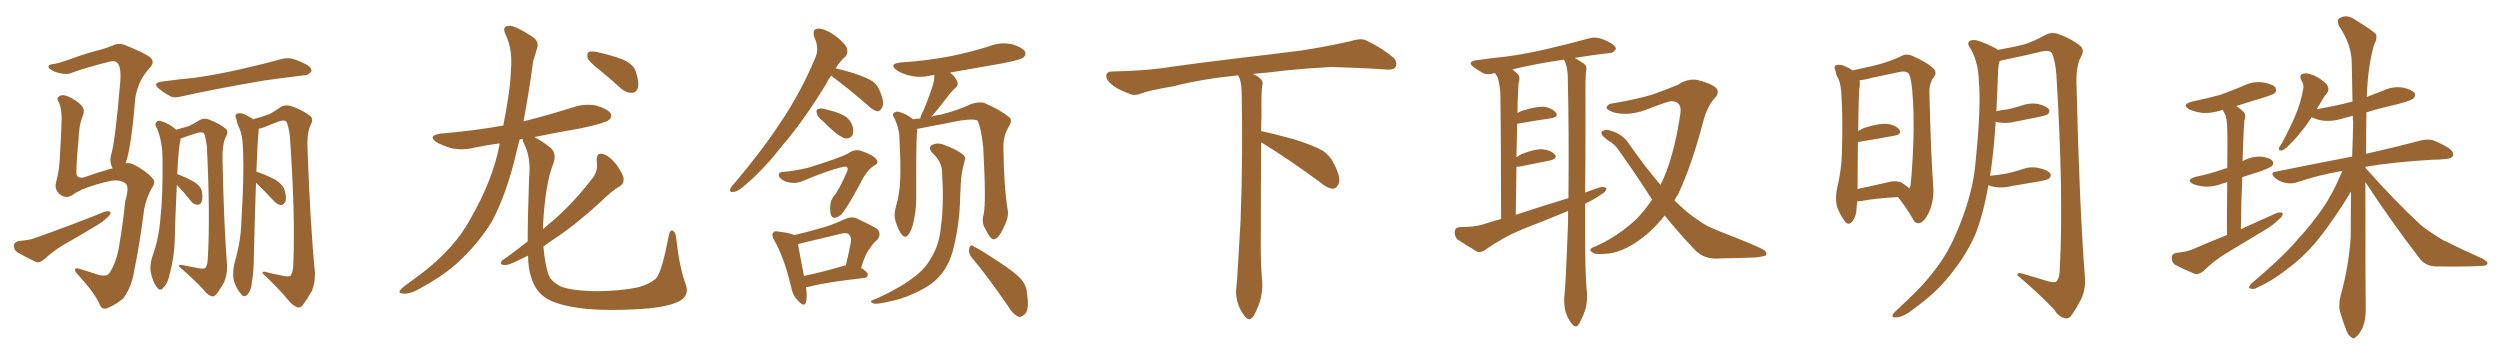 <svg xmlns="http://www.w3.org/2000/svg" xmlns:xlink="http://www.w3.org/1999/xlink" width="1050" height="150"><path fill="#996633" padding="10" d="M67.97 34.28L67.97 34.28Q75.15 33.25 81.74 32.67L81.74 32.67Q91.11 31.35 101.37 29.00L101.37 29.00Q109.86 27.10 118.36 24.76L118.36 24.76Q121.44 24.02 124.07 25.05L124.07 25.05Q126.42 25.93 127.44 26.51L127.44 26.51Q130.96 27.98 130.81 29.88L130.81 29.88Q129.49 31.79 127.73 31.64L127.73 31.64Q120.12 32.52 110.74 33.84L110.74 33.84Q91.11 37.21 76.46 40.43L76.46 40.43Q72.95 41.46 71.04 40.14L71.04 40.14Q68.85 38.96 67.09 37.50L67.09 37.50Q63.57 34.86 67.97 34.28ZM74.27 77.64L74.27 77.64Q74.12 80.71 73.97 84.38L73.97 84.38Q73.54 93.02 73.39 101.51L73.39 101.51Q73.10 108.25 71.34 114.84L71.34 114.84Q70.61 118.80 68.70 120.70L68.70 120.70Q67.38 122.61 65.92 120.70L65.92 120.70Q64.31 118.80 63.28 114.26L63.28 114.26Q62.84 111.62 63.87 108.11L63.87 108.11Q66.80 100.05 67.38 91.55L67.38 91.55Q68.41 82.76 68.26 67.24L68.26 67.24Q68.26 62.84 67.68 60.06L67.68 60.06Q67.24 57.13 65.92 53.91L65.92 53.91Q64.89 52.44 65.48 51.56L65.48 51.56Q66.21 50.39 67.53 50.83L67.53 50.83Q71.19 51.86 73.97 54.49L73.97 54.49Q77.20 53.61 79.10 53.03L79.10 53.03Q80.86 52.29 83.94 50.39L83.94 50.39Q85.69 49.37 87.89 50.24L87.89 50.24Q92.14 51.86 94.78 54.05L94.78 54.05Q96.24 55.22 94.78 57.57L94.78 57.57Q93.31 60.64 93.46 67.38L93.46 67.38Q94.04 94.63 95.36 111.47L95.36 111.47Q95.51 115.14 94.19 118.36L94.19 118.36Q92.29 121.88 90.82 123.63L90.82 123.63Q89.79 124.80 88.77 124.37L88.77 124.37Q86.87 123.78 85.40 121.58L85.40 121.58Q81.45 117.33 75.15 111.91L75.15 111.91Q75 110.89 77.34 111.47L77.34 111.47Q80.57 112.06 83.35 112.65L83.35 112.65Q85.69 113.09 86.28 112.50L86.28 112.50Q87.30 111.18 87.30 107.96L87.30 107.96Q88.33 90.23 86.87 61.23L86.87 61.23Q86.43 58.15 85.84 56.25L85.84 56.25Q85.25 55.22 82.91 55.81L82.91 55.81Q79.98 56.69 77.20 57.71L77.20 57.71Q76.46 58.01 75.88 58.15L75.88 58.15Q75.88 58.15 75.88 58.30L75.88 58.30Q75 61.67 74.41 73.24L74.41 73.24Q74.71 73.10 74.85 73.24L74.85 73.24Q78.22 74.56 81.45 76.32L81.45 76.32Q84.38 78.22 84.81 80.42L84.81 80.42Q85.25 83.35 84.67 84.81L84.67 84.81Q83.94 86.13 82.91 85.99L82.91 85.99Q81.15 85.84 80.13 84.38L80.13 84.38Q77.34 80.86 74.71 78.08L74.71 78.08Q74.41 77.78 74.27 77.64ZM107.52 76.76L107.52 76.76Q107.08 88.33 106.64 106.79L106.64 106.79Q106.64 114.55 105.76 118.51L105.76 118.51Q105.76 121.44 104.00 123.63L104.00 123.63Q102.54 125.24 101.22 123.49L101.22 123.49Q99.17 121.14 98.14 117.63L98.14 117.63Q97.56 114.26 98.58 110.16L98.58 110.16Q101.22 100.93 101.37 93.02L101.37 93.02Q102.54 74.12 102.10 63.43L102.10 63.43Q101.95 56.40 100.20 53.17L100.20 53.17Q99.46 51.56 99.32 50.10L99.32 50.10Q98.44 48.34 99.46 47.75L99.46 47.75Q101.07 47.31 102.39 47.90L102.39 47.90Q104.15 48.63 105.47 49.51L105.47 49.51Q106.05 49.66 106.20 50.10L106.20 50.10Q110.16 49.07 112.79 48.05L112.79 48.05Q114.84 47.17 118.07 44.82L118.07 44.82Q120.26 43.80 122.61 44.68L122.61 44.68Q127.59 46.44 130.37 48.78L130.37 48.78Q131.84 50.10 130.37 52.73L130.37 52.73Q128.76 56.10 129.20 63.72L129.20 63.72Q130.37 95.21 132.28 114.55L132.28 114.55Q132.42 118.65 130.96 122.31L130.96 122.31Q128.61 126.27 127.15 128.17L127.15 128.17Q126.12 129.49 124.80 129.05L124.80 129.05Q122.90 128.32 121.00 125.98L121.00 125.98Q117.04 121.14 110.30 114.84L110.30 114.84Q110.01 113.53 112.79 114.55L112.79 114.55Q115.87 115.28 119.09 115.87L119.09 115.87Q121.58 116.46 122.17 115.58L122.17 115.58Q123.19 113.96 123.19 110.74L123.19 110.74Q124.07 90.53 121.73 56.98L121.73 56.98Q121.29 53.61 120.41 51.27L120.41 51.27Q119.53 50.10 117.19 50.98L117.19 50.98Q113.96 52.15 110.89 53.47L110.89 53.47Q109.57 53.91 108.69 54.05L108.69 54.05Q108.69 54.93 108.54 56.25L108.54 56.25Q108.25 57.86 107.67 72.07L107.67 72.07Q111.91 73.54 115.58 75.44L115.58 75.44Q119.24 77.78 119.68 80.42L119.68 80.42Q120.41 83.35 119.82 84.81L119.82 84.81Q119.09 86.13 118.07 86.13L118.07 86.13Q116.60 85.99 115.28 84.67L115.28 84.67Q111.33 80.42 107.67 76.90L107.67 76.90Q107.52 76.76 107.52 76.76ZM7.91 101.22L7.91 101.22Q11.43 100.93 13.62 100.34L13.62 100.34Q30.62 94.34 43.95 88.92L43.95 88.92Q45.56 88.48 46.44 89.06L46.44 89.06Q46.58 90.23 44.82 91.55L44.82 91.55Q43.07 93.31 40.43 94.78L40.43 94.78Q33.69 98.88 26.66 102.83L26.66 102.83Q22.27 105.47 18.31 109.13L18.31 109.13Q16.85 110.30 15.38 110.16L15.38 110.16Q10.40 107.81 7.18 105.91L7.18 105.91Q5.71 104.88 5.86 102.98L5.86 102.98Q6.01 101.66 7.91 101.22ZM52.73 68.55L52.73 68.55L52.73 68.55Q54.64 68.26 56.54 69.29L56.54 69.29Q61.67 72.07 64.01 74.85L64.01 74.85Q65.63 76.46 63.87 78.81L63.87 78.81Q61.38 83.20 60.50 88.18L60.50 88.18Q58.74 102.25 56.10 115.14L56.10 115.14Q55.08 120.70 51.86 125.24L51.86 125.24Q49.07 127.73 45.56 129.20L45.56 129.20Q42.77 130.66 41.75 127.59L41.75 127.59Q39.55 122.75 32.52 115.14L32.52 115.14Q31.35 113.82 31.49 113.23L31.49 113.23Q31.64 112.35 33.54 112.94L33.54 112.94Q37.35 114.11 41.89 115.58L41.89 115.58Q44.82 116.16 45.85 114.84L45.85 114.84Q49.07 110.01 50.10 102.83L50.10 102.83Q51.71 93.46 52.59 84.52L52.59 84.52Q54.35 78.66 52.88 77.20L52.88 77.20Q50.98 75.44 46.88 75.88L46.88 75.88Q40.43 77.20 34.57 79.54L34.57 79.54Q31.79 80.86 30.47 81.88L30.47 81.88Q27.69 83.79 24.90 81.45L24.90 81.45Q22.71 79.25 23.58 76.46L23.58 76.46Q25.05 71.04 25.20 64.75L25.20 64.75Q25.63 58.15 25.78 52.88L25.78 52.88Q26.22 46.29 24.76 43.07L24.76 43.07Q23.58 41.31 24.61 40.72L24.61 40.72Q25.78 39.40 28.42 40.43L28.42 40.43Q32.23 42.04 34.57 44.68L34.57 44.68Q35.74 46.44 34.72 48.78L34.72 48.78Q33.11 52.59 32.96 59.18L32.96 59.18Q32.23 65.92 32.08 72.22L32.08 72.22Q31.93 75 35.01 74.56L35.01 74.56Q41.75 72.22 44.97 71.34L44.97 71.34Q46.00 70.90 47.31 70.75L47.31 70.75Q47.17 70.31 47.02 70.17L47.02 70.17Q46.00 67.97 46.58 65.33L46.58 65.33Q48.34 60.06 50.54 33.98L50.54 33.98Q50.98 26.95 48.63 25.93L48.63 25.93Q47.75 25.49 45.85 25.93L45.85 25.93Q34.86 28.71 30.03 30.62L30.03 30.62Q27.39 31.79 22.41 29.88L22.41 29.88Q19.92 28.42 20.36 27.83L20.36 27.83Q20.65 26.95 23.00 26.81L23.00 26.81Q26.37 26.07 31.35 24.17L31.35 24.17Q36.62 22.27 42.48 20.80L42.48 20.80Q44.97 20.07 47.17 19.19L47.17 19.19Q49.80 17.87 52.44 18.90L52.44 18.90Q60.06 21.97 62.84 23.88L62.84 23.88Q65.33 25.78 62.99 28.42L62.99 28.42Q58.30 33.25 56.84 40.87L56.84 40.87Q55.08 62.70 52.73 68.55ZM251.51 29.15L251.51 29.15Q247.41 25.93 246.83 24.46L246.83 24.46Q246.39 22.41 247.27 21.83L247.27 21.83Q248.29 21.39 250.63 21.83L250.63 21.83Q256.05 23.00 261.04 24.76L261.04 24.76Q266.02 26.81 267.04 30.03L267.04 30.03Q268.51 34.57 267.92 36.91L267.92 36.91Q267.19 38.96 265.43 38.96L265.43 38.96Q263.09 39.11 260.89 37.21L260.89 37.21Q256.05 32.81 251.51 29.15ZM221.63 101.37L221.63 101.37L221.63 101.37Q221.63 90.97 222.22 74.56L222.22 74.56Q223.10 66.06 220.02 60.21L220.02 60.21Q219.43 59.03 219.58 58.45L219.58 58.45Q218.85 58.45 218.26 58.59L218.26 58.59Q216.94 63.57 215.92 67.97L215.92 67.97Q212.11 82.62 206.69 92.87L206.69 92.87Q200.83 102.54 191.60 110.89L191.60 110.89Q185.45 116.31 175.63 121.58L175.63 121.58Q172.12 123.49 169.48 123.34L169.48 123.34Q167.43 123.19 167.87 122.17L167.87 122.17Q168.46 121.14 171.09 119.24L171.09 119.24Q174.61 116.75 178.56 113.67L178.56 113.67Q191.16 103.71 197.46 92.14L197.46 92.14Q206.98 75.59 209.77 60.94L209.77 60.94Q209.77 60.35 209.91 60.21L209.91 60.21Q204.49 60.94 199.51 61.96L199.51 61.96Q194.38 63.28 189.55 62.26L189.55 62.26Q186.04 61.23 183.40 59.77L183.40 59.77Q179.30 56.98 185.16 56.10L185.16 56.10Q199.07 54.93 211.38 52.73L211.38 52.73Q214.45 37.35 214.60 29.00L214.60 29.00Q215.33 21.09 212.55 14.94L212.55 14.94Q210.50 10.99 213.72 10.84L213.72 10.84Q216.06 10.55 223.54 15.38L223.54 15.38Q226.76 17.43 225.44 20.65L225.44 20.65Q225 22.41 223.97 25.49L223.97 25.49Q222.07 39.40 219.87 50.98L219.87 50.98Q230.27 48.34 240.53 45.12L240.53 45.12Q245.65 43.36 250.63 44.38L250.63 44.38Q255.47 45.85 256.49 47.75L256.49 47.75Q257.23 49.07 255.76 50.39L255.76 50.39Q254.15 51.71 243.90 53.91L243.90 53.91Q233.64 55.66 224.41 57.57L224.41 57.57Q227.20 58.89 231.30 62.11L231.30 62.11Q234.08 64.75 232.18 69.29L232.18 69.29Q229.10 77.05 228.08 94.19L228.08 94.19Q228.08 95.21 228.08 96.24L228.08 96.24Q230.71 93.90 233.06 91.99L233.06 91.99Q242.14 83.79 249.17 74.41L249.17 74.41Q251.22 71.63 250.63 67.53L250.63 67.53Q250.34 64.16 252.98 64.60L252.98 64.60Q255.62 65.19 258.69 68.85L258.69 68.85Q261.77 73.10 261.91 75L261.91 75Q262.06 77.20 260.30 78.22L260.30 78.22Q256.79 80.27 252.25 84.81L252.25 84.81Q241.70 94.48 232.76 100.34L232.76 100.34Q230.13 102.10 228.22 103.56L228.22 103.56Q228.96 111.47 230.42 115.43L230.42 115.43Q231.30 118.07 235.40 120.26L235.40 120.26Q239.94 122.17 250.93 122.31L250.93 122.31Q260.74 122.17 267.92 120.70L267.92 120.70Q273.49 119.09 275.68 116.75L275.68 116.75Q278.03 113.96 280.81 99.32L280.81 99.32Q281.40 96.09 282.71 96.97L282.71 96.97Q283.89 97.85 284.03 100.20L284.03 100.20Q285.35 112.35 287.99 119.38L287.99 119.38Q289.75 124.22 285.21 126.56L285.21 126.56Q279.79 129.35 266.46 129.93L266.46 129.93Q251.51 130.66 242.14 129.20L242.14 129.20Q232.62 127.73 228.52 124.66L228.52 124.66Q224.41 121.58 222.95 115.87L222.95 115.87Q221.92 113.23 221.78 107.37L221.78 107.37Q219.58 108.40 217.82 109.28L217.82 109.28Q213.57 111.47 211.82 111.33L211.82 111.33Q209.77 111.18 210.64 109.72L210.64 109.72Q211.23 108.98 212.99 107.96L212.99 107.96Q217.53 104.59 221.63 101.37ZM349.07 31.79L349.07 31.79Q347.90 33.25 347.31 34.72L347.31 34.72Q337.79 50.39 329.00 60.64L329.00 60.64Q320.65 71.19 313.92 76.90L313.92 76.90Q310.11 80.42 308.35 80.57L308.35 80.57Q306.15 81.01 306.74 79.25L306.74 79.25Q307.18 78.22 308.64 76.76L308.64 76.76Q320.07 63.28 328.13 50.98L328.13 50.98Q336.62 38.23 342.33 24.46L342.33 24.46Q344.24 20.51 342.04 15.67L342.04 15.67Q340.87 12.16 343.65 12.01L343.65 12.01Q346.44 12.01 350.54 14.79L350.54 14.79Q355.08 18.31 355.66 20.21L355.66 20.21Q356.40 22.41 354.93 23.88L354.93 23.88Q352.88 25.63 350.98 28.71L350.98 28.71Q353.76 29.30 358.15 30.62L358.15 30.62Q363.87 32.52 366.21 33.98L366.21 33.98Q368.55 35.60 369.58 38.38L369.58 38.38Q371.78 43.51 370.31 45.41L370.31 45.41Q369.58 46.73 368.55 46.73L368.55 46.73Q366.65 46.44 364.31 44.09L364.31 44.09Q355.81 36.77 349.07 31.79ZM345.26 50.54L345.26 50.54Q343.21 48.93 343.07 47.61L343.07 47.61Q342.63 46.00 343.51 45.85L343.51 45.85Q344.68 45.26 346.58 45.85L346.58 45.85Q347.90 46.14 349.37 46.58L349.37 46.58Q352.73 47.46 355.08 48.93L355.08 48.93Q357.28 50.39 358.15 53.17L358.15 53.17Q358.59 55.37 358.01 56.84L358.01 56.84Q356.98 58.30 355.08 58.15L355.08 58.15Q353.61 57.71 351.71 56.40L351.71 56.40Q349.37 54.64 345.26 50.54ZM336.77 76.17L336.77 76.17Q333.69 77.49 329.74 76.17L329.74 76.17Q326.95 74.85 327.10 73.39L327.10 73.39Q327.10 72.36 328.56 72.22L328.56 72.22Q333.11 71.92 339.40 70.46L339.40 70.46Q353.61 66.06 356.40 64.31L356.40 64.31Q359.18 62.40 361.82 63.43L361.82 63.43Q366.65 65.04 367.97 66.80L367.97 66.80Q369.43 68.55 367.09 69.58L367.09 69.58Q364.01 71.48 361.23 77.20L361.23 77.20Q355.37 88.18 353.03 90.38L353.03 90.38Q349.37 93.02 348.78 89.36L348.78 89.36Q348.19 84.52 350.39 82.18L350.39 82.18Q352.29 79.83 355.52 72.66L355.52 72.66Q356.40 70.75 355.81 70.31L355.81 70.31Q355.52 69.73 353.76 70.17L353.76 70.17Q348.34 71.34 336.77 76.17ZM338.53 120.56L338.53 120.56Q339.11 124.51 338.53 126.86L338.53 126.86Q337.79 129.35 335.01 126.12L335.01 126.12Q332.81 123.93 332.23 120.26L332.23 120.26Q329.30 108.11 325.20 100.93L325.20 100.93Q323.88 98.73 324.76 97.71L324.76 97.71Q325.20 96.83 326.95 97.27L326.95 97.27Q331.79 97.85 333.54 98.73L333.54 98.73Q338.67 97.56 343.21 96.24L343.21 96.24Q349.07 94.78 354.93 91.99L354.93 91.99Q357.57 90.82 359.77 91.70L359.77 91.70Q366.36 94.78 368.55 96.24L368.55 96.24Q370.31 98.44 368.41 100.78L368.41 100.78Q366.80 101.95 365.48 104.15L365.48 104.15Q363.57 106.20 361.67 112.50L361.67 112.50Q364.45 114.26 364.45 115.28L364.45 115.28Q364.45 116.60 362.99 116.75L362.99 116.75Q347.02 118.51 339.84 120.41L339.84 120.41Q339.11 120.56 338.53 120.56ZM353.91 111.77L353.91 111.77Q354.35 111.47 355.22 111.47L355.22 111.47Q356.40 106.93 357.42 101.51L357.42 101.51Q357.57 99.46 356.54 98.44L356.54 98.44Q355.66 97.56 353.32 98.14L353.32 98.14Q344.53 100.20 335.60 102.39L335.60 102.39Q335.30 102.54 335.16 102.69L335.16 102.69Q335.74 106.05 337.65 115.87L337.65 115.87Q344.97 114.40 353.91 111.77ZM413.09 90.23L413.09 90.23Q414.26 85.55 412.94 61.67L412.94 61.67Q412.06 53.76 410.60 50.68L410.60 50.68L410.60 50.68Q408.25 49.37 398.00 51.71L398.00 51.71Q393.02 52.59 386.43 53.91L386.43 53.91Q385.84 54.05 385.25 54.05L385.25 54.05Q384.81 58.01 384.81 71.63L384.81 71.63Q384.81 77.64 384.81 83.50L384.81 83.50Q384.81 88.18 383.79 92.72L383.79 92.72Q383.06 96.53 381.59 98.44L381.59 98.44Q380.27 100.34 378.81 98.58L378.81 98.58Q377.34 96.97 376.03 92.58L376.03 92.58Q375.29 89.94 376.32 86.72L376.32 86.72Q377.93 81.01 378.08 75.29L378.08 75.29Q378.37 69.43 377.78 58.89L377.78 58.89Q377.78 55.81 377.20 54.05L377.20 54.05Q376.76 52.00 375.73 49.80L375.73 49.80Q374.71 48.34 375.15 47.75L375.15 47.75Q375.88 46.73 377.20 46.88L377.20 46.88Q380.71 47.75 383.50 50.10L383.50 50.10Q384.96 49.80 386.43 49.80L386.43 49.80Q386.87 48.19 387.89 46.29L387.89 46.29Q390.97 38.96 392.29 33.98L392.29 33.98Q392.43 32.52 392.43 31.49L392.43 31.49Q391.41 31.49 391.26 31.64L391.26 31.64Q386.43 32.81 382.32 31.79L382.32 31.79Q378.96 31.05 376.76 29.59L376.76 29.59Q372.95 26.81 378.37 26.22L378.37 26.22Q389.65 25.49 399.32 23.58L399.32 23.58Q408.11 21.83 416.16 19.19L416.16 19.19Q420.56 17.58 425.10 18.60L425.10 18.60Q429.49 19.92 430.52 21.68L430.52 21.68Q431.10 23.14 429.79 24.17L429.79 24.17Q428.76 25.05 421.58 26.51L421.58 26.51Q410.01 28.56 399.02 30.47L399.02 30.47Q401.37 32.37 401.95 34.13L401.95 34.13Q402.83 35.74 400.93 37.21L400.93 37.21Q398.88 39.26 397.85 40.72L397.85 40.72Q395.36 44.09 393.02 46.88L393.02 46.88Q391.99 48.05 391.11 49.07L391.11 49.07Q393.02 48.34 394.92 48.19L394.92 48.19Q402.10 46.44 407.96 43.65L407.96 43.65Q411.18 42.63 413.38 43.21L413.38 43.21Q420.12 46.14 424.07 49.37L424.07 49.37Q425.24 50.68 423.78 53.03L423.78 53.03Q421.29 57.13 421.44 61.96L421.44 61.96Q421.58 78.37 423.34 88.92L423.34 88.92L423.34 88.92Q423.49 91.85 421.58 95.51L421.58 95.51Q419.38 100.34 417.48 100.49L417.48 100.49Q416.02 100.63 414.11 96.68L414.11 96.68Q412.06 93.46 413.09 90.23ZM407.96 107.96L407.96 107.96Q406.64 106.20 407.08 104.30L407.08 104.30Q407.52 102.39 408.84 103.42L408.84 103.42Q412.79 105.47 419.97 110.30L419.97 110.30Q426.56 114.55 428.91 117.33L428.91 117.33Q431.25 120.12 431.40 123.63L431.40 123.63Q432.42 130.37 430.22 132.13L430.22 132.13Q428.76 133.45 427.73 133.01L427.73 133.01Q425.39 131.98 423.49 128.76L423.49 128.76Q415.14 116.46 407.96 107.96ZM395.65 72.07L395.65 72.07L395.65 72.07Q395.51 67.82 391.55 64.16L391.55 64.16Q389.36 61.67 391.99 60.64L391.99 60.64Q394.34 59.77 397.12 61.08L397.12 61.08Q401.95 62.84 404.59 65.04L404.59 65.04Q405.76 66.06 405.18 67.53L405.18 67.53Q403.71 72.66 403.56 76.76L403.56 76.76Q403.42 79.25 403.27 82.47L403.27 82.47Q403.13 93.46 400.49 104.15L400.49 104.15Q398.88 110.74 395.36 115.14L395.36 115.14Q392.29 118.95 387.30 121.58L387.30 121.58Q380.57 125.10 375.73 126.12L375.73 126.12Q369.14 127.73 367.38 127.59L367.38 127.59Q365.33 127.00 365.92 126.42L365.92 126.42Q366.36 125.98 368.26 125.39L368.26 125.39Q378.81 120.41 383.35 116.75L383.35 116.75Q388.48 113.09 390.82 108.69L390.82 108.69Q394.63 102.83 395.21 94.78L395.21 94.78Q396.53 85.69 395.65 72.07ZM529.69 59.77L529.69 59.77L529.69 59.77Q529.54 79.98 529.54 98.58L529.54 98.58Q529.39 110.01 529.98 116.60L529.98 116.60Q530.57 120.70 529.54 125.24L529.54 125.24Q528.81 128.47 526.61 132.57L526.61 132.57Q524.85 135.35 522.95 133.01L522.95 133.01Q520.75 130.37 519.73 126.86L519.73 126.86Q518.85 123.63 519.29 120.56L519.29 120.56Q519.73 116.46 521.04 92.58L521.04 92.58Q522.07 65.04 521.48 38.23L521.48 38.23Q521.34 33.84 520.02 31.64L520.02 31.64Q505.08 33.11 493.07 36.18L493.07 36.18Q482.08 38.09 479.74 39.11L479.74 39.11Q476.95 40.28 475.20 39.70L475.20 39.70Q470.21 37.94 467.58 36.04L467.58 36.04Q464.50 33.69 464.65 31.79L464.65 31.79Q464.79 30.03 466.99 30.03L466.99 30.03Q482.23 29.74 492.48 27.98L492.48 27.98Q501.71 26.66 519.87 24.46L519.87 24.46Q528.81 23.44 546.39 21.24L546.39 21.24Q556.93 19.63 567.19 17.29L567.19 17.29Q571.29 15.97 573.49 16.85L573.49 16.85Q580.37 20.07 585.21 24.17L585.21 24.17Q587.11 26.07 586.08 28.27L586.08 28.27Q585.06 29.59 581.40 29.15L581.40 29.15Q573.63 28.56 559.13 28.13L559.13 28.13Q548.44 28.71 539.94 29.59L539.94 29.59Q533.20 30.47 526.17 31.05L526.17 31.05Q528.22 31.93 529.25 32.96L529.25 32.96Q530.71 34.13 530.13 36.04L530.13 36.04Q529.69 37.94 529.83 49.07L529.83 49.07Q529.69 52.00 529.69 55.08L529.69 55.08Q534.81 56.10 543.31 58.45L543.31 58.45Q551.81 61.08 555.76 63.43L555.76 63.43Q558.84 65.63 560.30 68.85L560.30 68.85Q563.53 75.15 562.06 77.49L562.06 77.49Q561.18 79.25 559.72 79.25L559.72 79.25Q557.37 79.10 554.30 76.46L554.30 76.46Q540.82 66.50 529.69 59.77ZM665.77 85.55L665.77 85.55Q665.77 93.16 665.77 100.78L665.77 100.78Q665.77 113.96 666.36 121.44L666.36 121.44Q666.94 125.10 666.06 129.20L666.06 129.20Q665.33 131.98 663.43 135.64L663.43 135.64Q662.11 138.28 660.21 136.08L660.21 136.08Q658.30 133.74 657.42 130.52L657.42 130.52Q656.84 127.73 656.98 125.10L656.98 125.10Q657.57 120.56 658.59 93.31L658.59 93.31Q658.59 90.82 658.59 88.62L658.59 88.62Q648.93 92.58 639.55 96.24L639.55 96.24Q631.35 99.61 623.88 104.88L623.88 104.88Q621.97 106.20 620.51 105.76L620.51 105.76Q615.53 102.83 612.01 100.49L612.01 100.49Q610.84 99.02 610.99 97.12L610.99 97.12Q611.28 95.51 613.18 95.36L613.18 95.36Q619.04 95.36 622.56 94.34L622.56 94.34Q626.51 93.02 630.47 91.99L630.47 91.99Q630.32 45.85 630.18 40.43L630.18 40.43Q630.03 35.60 629.00 32.52L629.00 32.52Q628.42 31.64 627.98 30.76L627.98 30.76Q627.69 30.62 627.54 30.76L627.54 30.76Q624.61 31.64 622.71 30.62L622.71 30.62Q620.51 29.30 619.04 28.27L619.04 28.27Q615.97 25.93 619.92 25.34L619.92 25.34Q626.66 24.32 632.81 23.73L632.81 23.73Q641.60 22.56 651.27 20.21L651.27 20.21Q659.47 18.31 667.38 16.11L667.38 16.11Q670.17 15.38 672.51 16.26L672.51 16.26Q674.71 16.99 675.59 17.58L675.59 17.58Q678.81 19.19 678.66 20.65L678.66 20.65Q677.49 22.41 676.03 22.27L676.03 22.27Q669.43 23.00 661.38 24.32L661.38 24.32Q663.87 25.78 665.33 26.81L665.33 26.81Q666.65 27.83 666.21 29.59L666.21 29.59Q665.77 31.49 665.92 44.38L665.92 44.38Q665.92 63.13 665.77 80.86L665.77 80.86Q668.85 79.69 672.07 78.66L672.07 78.66Q673.83 78.22 674.71 79.10L674.71 79.10Q674.56 80.57 672.66 81.59L672.66 81.59Q669.73 83.64 665.77 85.55ZM636.62 90.23L636.62 90.23Q648.05 86.43 658.74 83.20L658.74 83.20Q659.03 56.98 658.45 31.49L658.45 31.49Q658.15 27.54 657.13 25.63L657.13 25.63Q656.84 25.20 656.84 25.05L656.84 25.05Q644.82 26.81 635.16 29.15L635.16 29.15Q636.33 30.03 637.35 31.05L637.35 31.05Q638.67 32.37 637.79 35.01L637.79 35.01Q637.65 37.35 637.50 40.58L637.50 40.58Q637.35 43.80 637.35 47.46L637.35 47.46Q638.23 46.88 639.55 46.44L639.55 46.44Q645.26 44.68 648.49 44.82L648.49 44.82Q652.00 45.41 653.47 47.31L653.47 47.31Q654.79 49.07 651.56 49.66L651.56 49.66Q645.26 50.54 637.21 52.00L637.21 52.00Q637.06 58.59 636.91 66.06L636.91 66.06Q637.94 65.33 638.96 64.75L638.96 64.75Q644.53 62.55 647.75 62.70L647.75 62.70Q651.27 62.99 653.03 64.89L653.03 64.89Q654.35 66.50 651.12 67.38L651.12 67.38Q645.56 68.55 637.94 70.02L637.94 70.02Q637.35 70.02 636.91 70.02L636.91 70.02Q636.77 79.54 636.62 90.23ZM699.17 90.53L699.17 90.53L699.17 90.53Q695.80 94.78 692.14 98.00L692.14 98.00Q683.35 105.47 675.73 106.49L675.73 106.49Q669.58 107.08 668.99 106.05L668.99 106.05Q666.94 105.03 668.85 104.00L668.85 104.00Q679.10 99.76 687.45 91.85L687.45 91.85Q690.82 88.33 693.90 83.79L693.90 83.79Q692.72 82.18 691.85 80.71L691.85 80.71Q686.28 72.07 679.69 62.84L679.69 62.84Q678.08 60.50 675.44 59.03L675.44 59.03Q674.41 58.30 673.39 57.28L673.39 57.28Q672.07 56.10 672.95 55.08L672.95 55.08Q674.41 54.20 676.17 54.79L676.17 54.79Q681.15 56.10 683.94 60.06L683.94 60.06Q690.82 70.02 697.41 77.64L697.41 77.64Q698.14 76.17 698.73 74.85L698.73 74.85Q703.42 63.87 705.76 47.61L705.76 47.61Q706.49 42.63 701.95 42.48L701.95 42.48Q700.20 42.63 690.82 46.29L690.82 46.29Q683.06 48.93 677.20 47.02L677.20 47.02Q674.27 45.85 674.85 44.82L674.85 44.82Q675.44 43.51 677.64 43.36L677.64 43.36Q687.89 41.60 694.04 39.70L694.04 39.70Q700.20 37.50 704.74 35.60L704.74 35.60Q708.69 32.96 712.79 33.54L712.79 33.54Q718.07 34.86 720.41 36.62L720.41 36.62Q722.75 38.67 719.97 41.46L719.97 41.46Q717.19 44.68 715.72 49.66L715.72 49.66Q710.60 69.43 704.74 81.74L704.74 81.74Q703.86 82.91 703.27 84.23L703.27 84.23Q705.03 85.84 706.93 87.60L706.93 87.60Q709.28 89.79 713.38 92.58L713.38 92.58Q716.46 94.92 721.44 96.83L721.44 96.83Q738.72 103.56 740.92 105.03L740.92 105.03Q742.53 106.35 741.50 107.37L741.50 107.37Q739.45 107.96 737.55 108.11L737.55 108.11Q731.25 108.40 722.46 108.54L722.46 108.54Q715.87 109.13 711.91 105.03L711.91 105.03Q704.44 97.12 699.17 90.53ZM797.17 82.76L797.17 82.76Q787.06 83.35 782.08 84.38L782.08 84.38Q780.91 84.52 780.03 84.52L780.03 84.52Q779.88 86.28 779.74 87.60L779.74 87.60Q779.74 90.67 777.98 93.02L777.98 93.02Q776.37 94.92 774.90 93.02L774.90 93.02Q772.85 90.38 771.53 86.72L771.53 86.72Q770.65 83.20 771.68 78.66L771.68 78.66Q773.44 71.04 773.58 64.75L773.58 64.75Q774.02 49.51 773.44 40.72L773.44 40.72Q773.29 35.16 771.83 32.52L771.83 32.52Q771.09 31.20 770.95 29.88L770.95 29.88Q770.07 27.98 771.09 27.39L771.09 27.39Q772.71 26.95 774.17 27.54L774.17 27.54Q776.22 28.27 777.69 29.30L777.69 29.30Q777.83 29.44 777.98 29.59L777.98 29.59Q781.35 28.86 787.21 27.54L787.21 27.54Q794.24 25.78 798.78 23.44L798.78 23.44Q800.83 22.41 803.17 23.44L803.17 23.44Q810.06 26.51 812.40 29.15L812.40 29.15Q813.43 30.62 812.40 32.08L812.40 32.08Q810.21 34.86 810.35 38.96L810.35 38.96Q810.94 64.45 811.96 78.22L811.96 78.22Q812.40 84.38 810.06 89.36L810.06 89.36Q808.01 93.60 805.81 93.75L805.81 93.75Q804.20 93.90 803.17 91.55L803.17 91.55Q800.68 87.30 797.17 82.76ZM801.86 79.10L801.86 79.10Q802.29 78.66 802.44 77.78L802.44 77.78Q802.88 74.27 803.32 66.21L803.32 66.21Q804.05 52.88 803.47 42.63L803.47 42.63Q802.88 31.93 801.42 30.62L801.42 30.62Q800.24 29.74 798.05 30.18L798.05 30.18Q792.48 31.35 786.18 32.67L786.18 32.67Q783.25 33.54 781.05 33.69L781.05 33.69Q781.20 34.72 781.05 36.47L781.05 36.47Q780.62 37.94 780.47 55.08L780.47 55.08Q781.49 54.35 782.81 53.76L782.81 53.76Q788.67 51.86 792.19 52.00L792.19 52.00Q796.00 52.29 797.75 54.49L797.75 54.49Q798.93 56.40 795.70 56.98L795.70 56.98Q789.40 58.15 780.62 59.62L780.62 59.62Q780.47 59.62 780.32 59.62L780.32 59.62Q780.32 67.38 780.18 77.93L780.18 77.93Q780.18 78.81 780.18 79.39L780.18 79.39Q785.74 78.22 792.04 76.76L792.04 76.76Q796.58 75.44 798.93 76.90L798.93 76.90Q800.83 78.08 801.86 79.10ZM835.11 77.78L835.11 77.78L835.11 77.78Q833.06 89.79 829.54 98.73L829.54 98.73Q824.85 109.13 816.50 118.51L816.50 118.51Q811.08 124.66 801.71 131.25L801.71 131.25Q798.63 133.30 796.29 133.30L796.29 133.30Q794.68 133.45 794.82 132.42L794.82 132.42Q795.26 131.40 797.46 129.49L797.46 129.49Q800.54 126.56 804.20 123.05L804.20 123.05Q815.63 111.62 820.90 99.61L820.90 99.61Q828.81 82.03 829.83 67.09L829.83 67.09Q832.03 45.26 831.15 34.57L831.15 34.57Q831.01 26.51 827.78 20.65L827.78 20.65Q825.29 17.43 828.37 16.85L828.37 16.85Q830.57 16.41 837.74 20.07L837.74 20.07Q838.48 20.36 839.06 20.95L839.06 20.95Q845.80 19.78 849.76 18.75L849.76 18.75Q853.56 17.72 859.42 14.50L859.42 14.50Q861.91 13.33 864.70 14.36L864.70 14.36Q870.56 16.55 873.78 19.34L873.78 19.34Q875.68 20.95 873.93 24.02L873.93 24.02Q871.73 27.98 872.17 36.91L872.17 36.91Q873.34 86.28 875.68 116.75L875.68 116.75Q875.98 121.58 874.07 125.68L874.07 125.68Q871.58 130.37 869.82 132.71L869.82 132.71Q868.51 134.18 867.04 133.59L867.04 133.59Q864.55 133.01 862.65 129.93L862.65 129.93Q857.08 123.93 847.27 115.58L847.27 115.58Q847.12 114.11 850.20 115.14L850.20 115.14Q855.47 116.75 860.45 118.21L860.45 118.21Q863.38 118.95 863.96 117.92L863.96 117.92Q865.14 116.31 865.14 112.35L865.14 112.35Q866.75 81.74 863.67 31.20L863.67 31.20Q863.23 25.78 861.91 22.56L861.91 22.56Q861.18 20.95 857.96 21.53L857.96 21.53Q849.90 23.44 841.55 25.20L841.55 25.20Q840.38 25.34 839.79 25.78L839.79 25.78Q839.36 27.10 839.21 29.30L839.21 29.30Q838.92 38.38 838.48 46.73L838.48 46.73Q840.67 46.14 842.87 46.00L842.87 46.00Q845.65 45.41 848.44 44.53L848.44 44.53Q852.25 43.07 855.91 43.65L855.91 43.65Q859.57 44.53 860.60 46.00L860.60 46.00Q861.04 47.02 860.01 48.05L860.01 48.05Q859.57 48.34 857.23 48.93L857.23 48.93Q851.95 49.95 846.97 50.98L846.97 50.98Q843.16 52.00 839.50 51.42L839.50 51.42Q838.77 51.27 838.18 51.12L838.18 51.12Q837.45 63.13 835.99 72.80L835.99 72.80Q835.84 73.24 835.84 73.83L835.84 73.83Q839.21 73.54 842.43 72.95L842.43 72.95Q845.80 72.22 849.02 71.19L849.02 71.19Q852.83 69.73 856.49 70.61L856.49 70.61Q860.16 71.48 861.18 72.95L861.18 72.95Q861.62 73.97 860.60 75L860.60 75Q860.16 75.44 857.37 76.03L857.37 76.03Q851.07 77.05 845.21 78.08L845.21 78.08Q841.41 79.10 837.74 78.52L837.74 78.52Q836.13 78.22 835.11 77.78ZM935.30 98.73L935.30 98.73Q935.30 85.40 935.45 76.46L935.45 76.46Q934.42 76.90 933.54 77.05L933.54 77.05Q929.88 78.52 926.22 78.37L926.22 78.37Q923.44 78.22 921.24 77.34L921.24 77.34Q917.72 75.59 922.12 74.27L922.12 74.27Q928.42 72.95 933.40 71.19L933.40 71.19Q934.42 70.75 935.45 70.61L935.45 70.61Q935.60 57.13 935.45 54.79L935.45 54.79Q935.45 50.39 934.57 48.05L934.57 48.05Q933.98 47.17 933.54 46.14L933.54 46.14Q929.30 47.61 925.20 47.46L925.20 47.46Q921.97 47.02 919.63 46.00L919.63 46.00Q915.82 43.95 920.80 42.63L920.80 42.63Q927.10 41.31 932.52 39.84L932.52 39.84Q937.35 38.09 941.89 36.18L941.89 36.18Q945.85 34.13 950.24 34.57L950.24 34.57Q954.64 35.30 955.66 36.77L955.66 36.77Q956.40 38.09 955.37 39.11L955.37 39.11Q954.79 39.70 950.68 41.02L950.68 41.02Q944.68 42.77 939.26 44.53L939.26 44.53Q940.87 45.56 942.33 47.02L942.33 47.02Q943.51 48.34 942.63 50.68L942.63 50.68Q942.48 52.59 942.33 55.37L942.33 55.37Q942.04 61.08 941.89 67.68L941.89 67.68Q942.04 67.53 942.19 67.53L942.19 67.53Q945.70 65.63 949.66 65.77L949.66 65.77Q953.47 66.21 954.49 67.68L954.49 67.68Q955.22 68.70 954.20 69.73L954.20 69.73Q953.61 70.31 949.95 71.78L949.95 71.78Q945.70 73.10 941.75 74.41L941.75 74.41Q941.31 84.67 941.16 96.24L941.16 96.24Q948.93 92.72 956.10 89.50L956.10 89.50Q957.86 88.92 958.74 89.50L958.74 89.50Q958.89 90.82 957.13 92.14L957.13 92.14Q954.93 94.34 951.86 96.24L951.86 96.24Q943.65 101.22 935.30 106.20L935.30 106.20Q929.88 109.42 925.34 113.96L925.34 113.96Q923.58 115.28 922.12 115.14L922.12 115.14Q917.14 113.09 913.48 111.18L913.48 111.18Q912.01 110.01 912.16 108.11L912.16 108.11Q912.16 106.64 914.06 106.20L914.06 106.20Q918.46 105.76 920.80 104.74L920.80 104.74Q928.27 101.51 935.30 98.73ZM993.46 76.46L993.46 76.46L993.46 76.46Q993.46 122.75 993.60 129.35L993.60 129.35Q993.75 134.03 992.29 137.70L992.29 137.70Q990.67 140.77 989.65 141.36L989.65 141.36Q988.62 142.68 987.60 141.65L987.60 141.65Q986.43 141.21 985.40 138.57L985.40 138.57Q983.94 134.91 983.06 131.69L983.06 131.69Q981.88 128.61 983.20 123.63L983.20 123.63Q986.43 112.06 987.30 99.61L987.30 99.61Q987.30 89.65 987.45 80.42L987.45 80.42Q986.28 82.32 984.38 85.40L984.38 85.40Q977.20 96.39 972.36 102.10L972.36 102.10Q967.09 108.25 960.35 113.23L960.35 113.23Q954.20 118.07 947.90 120.85L947.90 120.85Q946.44 121.73 945.12 121.14L945.12 121.14Q943.95 121.00 945.41 119.24L945.41 119.24Q959.91 106.93 965.19 100.34L965.19 100.34Q970.61 94.63 975.44 87.60L975.44 87.60Q979.69 81.59 983.79 71.78L983.79 71.78Q973.54 73.54 964.60 76.61L964.60 76.61Q962.55 77.34 959.77 76.76L959.77 76.76Q957.28 76.32 955.37 74.56L955.37 74.56Q953.17 72.51 955.96 72.07L955.96 72.07Q973.24 68.55 987.89 65.77L987.89 65.77Q988.18 58.45 988.33 51.42L988.33 51.42Q988.18 49.95 988.18 48.63L988.18 48.63Q985.99 49.22 983.79 49.80L983.79 49.80Q979.69 51.12 975.73 50.68L975.73 50.68Q972.80 50.24 970.90 49.22L970.90 49.22Q969.43 51.56 967.97 53.47L967.97 53.47Q964.89 57.42 962.55 59.77L962.55 59.77Q959.91 62.70 958.59 63.13L958.59 63.13Q956.98 63.57 957.13 62.26L957.13 62.26Q957.42 61.52 958.45 60.06L958.45 60.06Q961.67 54.05 964.01 48.63L964.01 48.63Q966.36 43.07 967.38 37.21L967.38 37.21Q967.68 35.60 966.65 33.84L966.65 33.84Q965.33 31.35 967.53 30.91L967.53 30.91Q969.73 30.47 973.24 32.37L973.24 32.37Q977.05 34.72 977.64 36.18L977.64 36.18Q978.37 37.79 977.34 39.11L977.34 39.11Q976.03 40.58 974.56 43.36L974.56 43.36Q973.68 44.53 973.10 45.85L973.10 45.85Q980.86 44.53 988.04 42.63L988.04 42.63Q987.89 34.28 987.74 26.66L987.74 26.66Q987.74 18.75 982.32 10.84L982.32 10.84Q981.59 8.50 982.18 7.91L982.18 7.91Q985.25 5.71 988.77 8.06L988.77 8.06Q996.97 13.04 998.00 14.50L998.00 14.50Q998.44 16.55 997.12 18.75L997.12 18.75Q994.48 27.83 994.04 40.72L994.04 40.72Q997.56 39.40 1001.22 37.94L1001.22 37.94Q1005.03 36.18 1009.13 36.77L1009.13 36.77Q1013.09 37.65 1014.11 39.11L1014.11 39.11Q1014.70 40.28 1013.67 41.31L1013.67 41.31Q1012.79 42.19 1007.37 43.65L1007.37 43.65Q1000.20 45.26 993.90 47.17L993.90 47.17Q993.75 56.25 993.75 64.60L993.75 64.60Q1007.81 61.38 1016.60 59.03L1016.60 59.03Q1019.38 58.30 1021.73 58.89L1021.73 58.89Q1024.66 59.91 1028.61 62.26L1028.61 62.26Q1030.81 64.01 1030.22 65.48L1030.22 65.48Q1029.64 66.65 1027.00 66.80L1027.00 66.80Q1024.51 67.09 1021.44 67.09L1021.44 67.09Q1004.74 68.12 993.60 70.02L993.60 70.02Q993.46 70.31 993.46 70.46L993.46 70.46Q1006.05 84.67 1017.04 94.78L1017.04 94.78Q1019.68 96.83 1022.46 98.58L1022.46 98.58Q1026.12 101.07 1027.88 101.66L1027.88 101.66Q1034.77 105.18 1042.82 108.69L1042.82 108.69Q1044.87 110.01 1044.73 110.60L1044.73 110.60Q1044.58 111.47 1043.12 111.62L1043.12 111.62Q1038.43 112.06 1023.34 111.91L1023.34 111.91Q1019.09 111.91 1016.46 108.84L1016.46 108.84Q1003.56 91.99 993.46 76.46Z"/></svg>